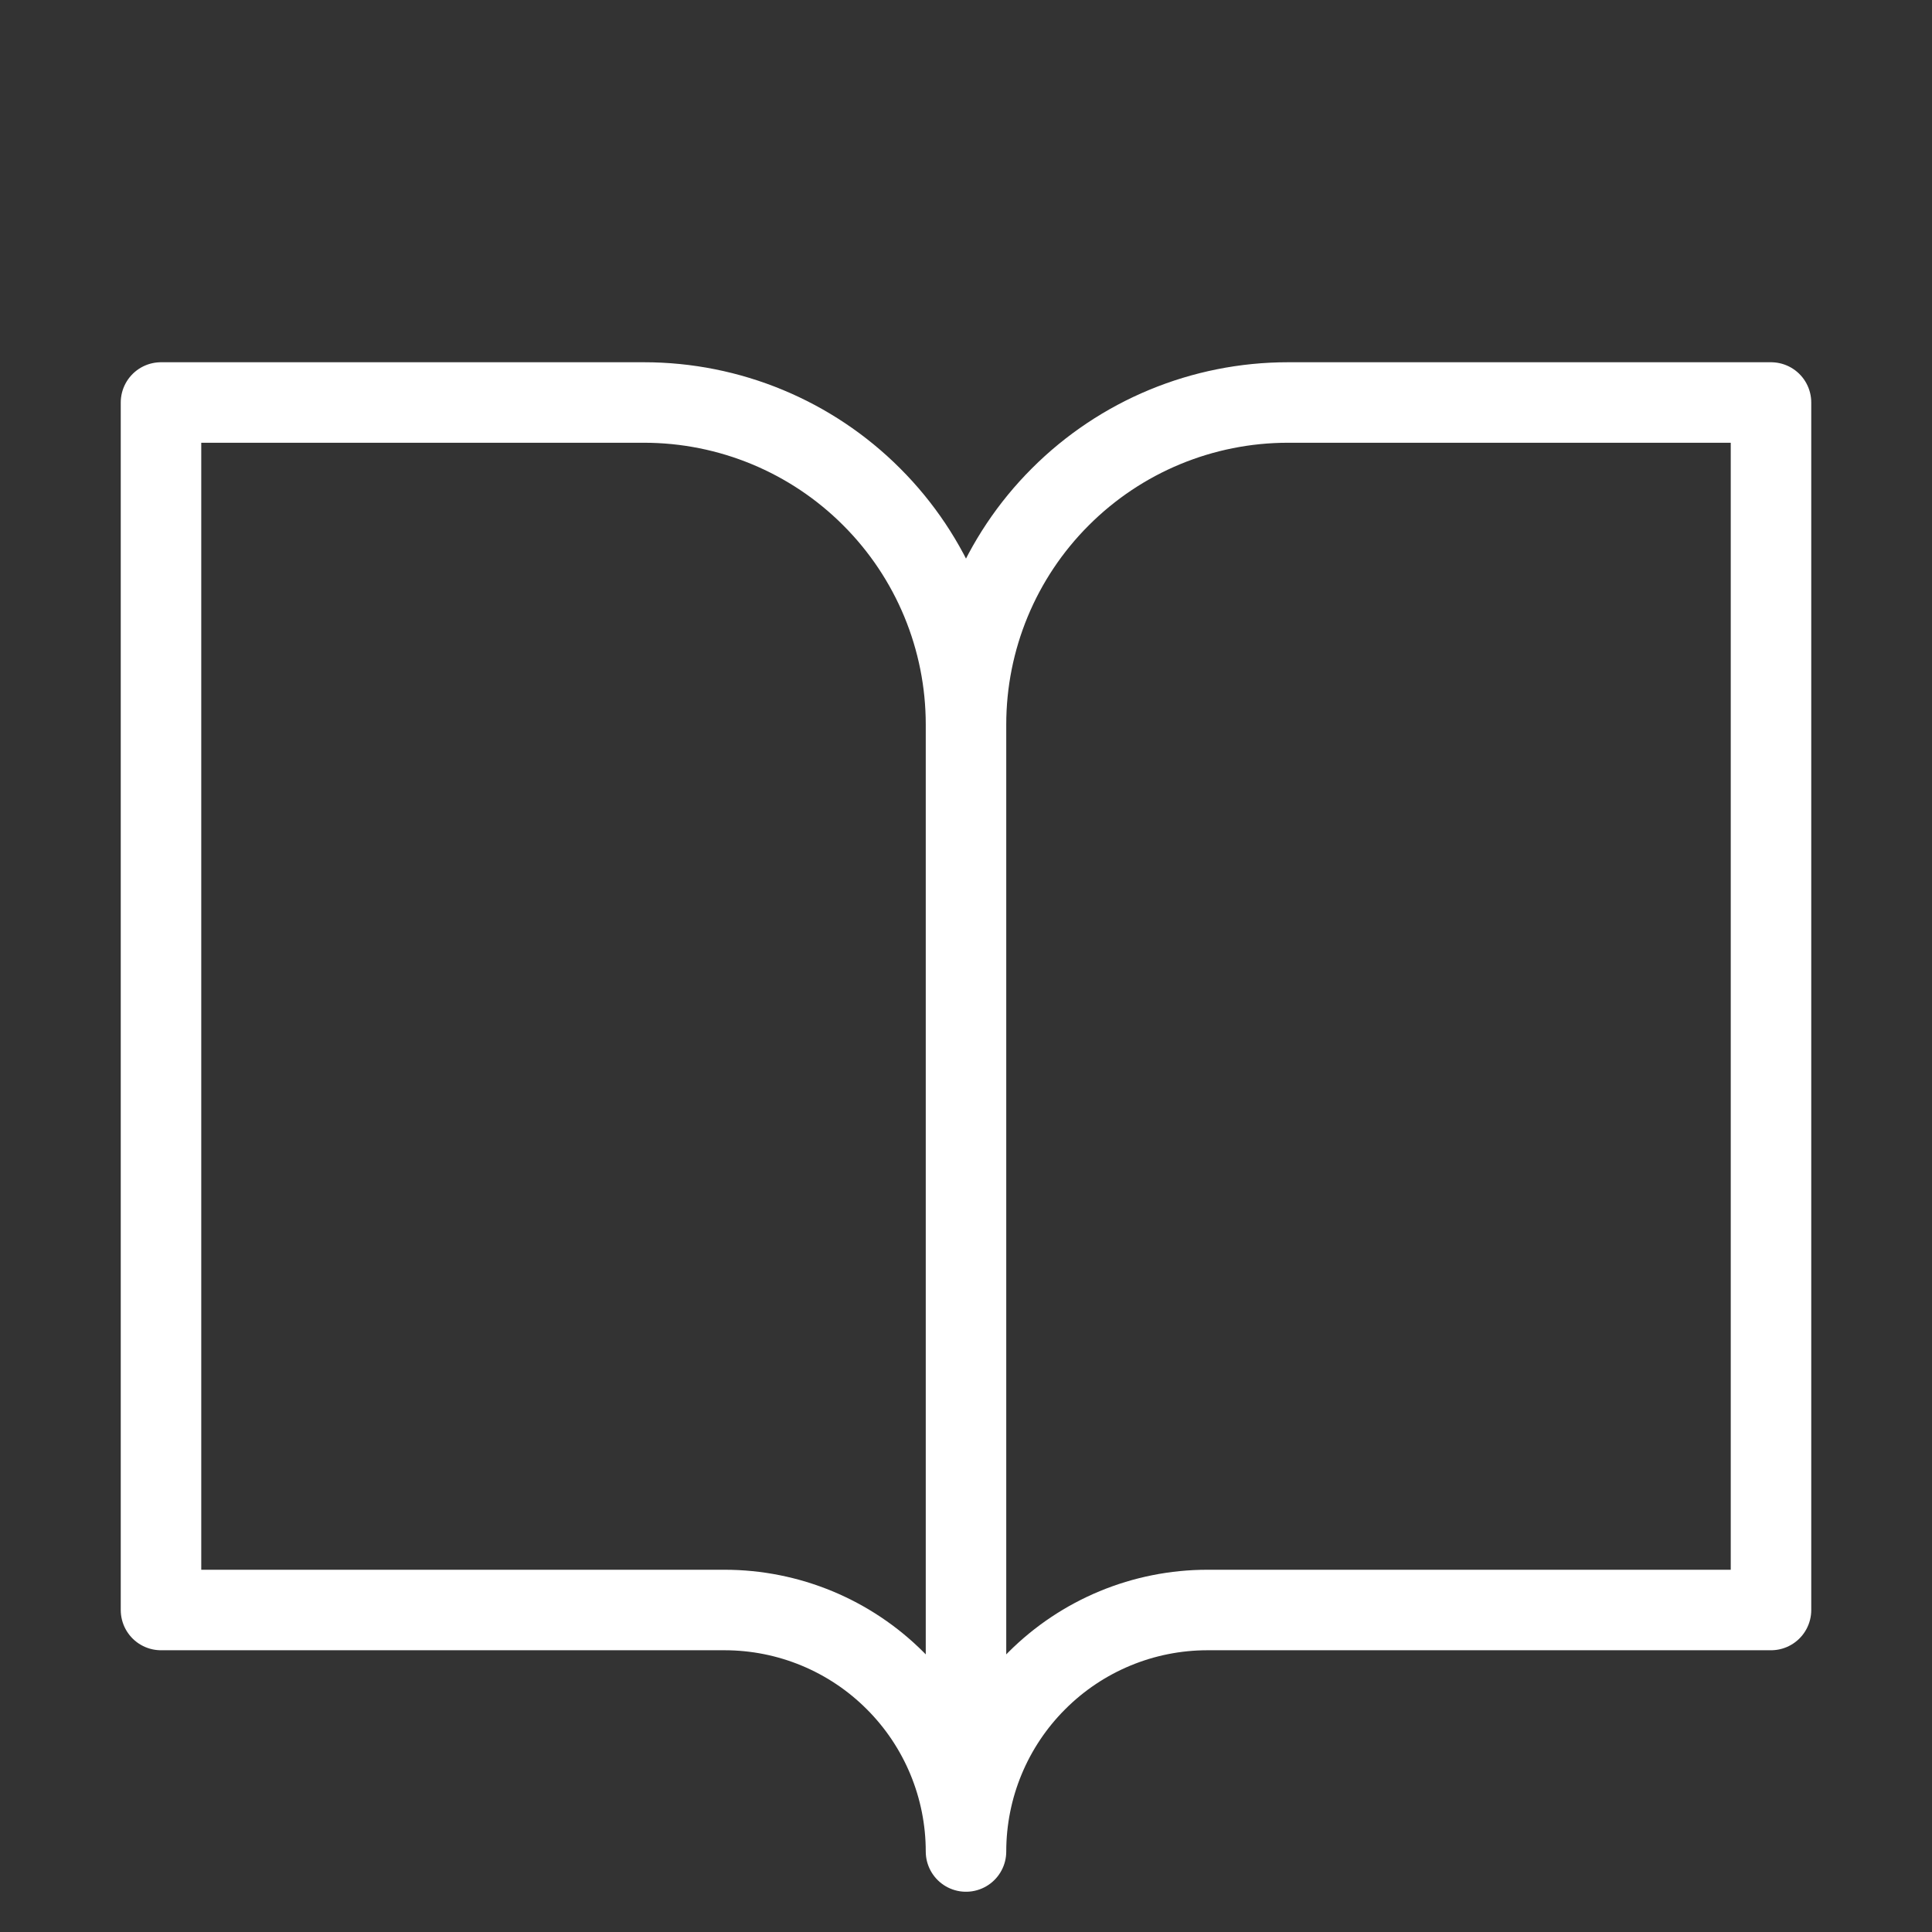 <svg width="24" height="24" viewBox="0 0 24 24" fill="none" xmlns="http://www.w3.org/2000/svg">
<rect x="0" y="0" width="24" height="24" fill="#333333" stroke="none"/>
<path d="M12 9C12 7.939 11.579 6.922 10.828 6.172C10.078 5.421 9.061 5 8 5H2V20H9C9.796 20 10.559 20.316 11.121 20.879C11.684 21.441 12 22.204 12 23M12 9V23M12 9C12 7.939 12.421 6.922 13.172 6.172C13.922 5.421 14.939 5 16 5H22V20H15C14.204 20 13.441 20.316 12.879 20.879C12.316 21.441 12 22.204 12 23" stroke="white" stroke-linecap="round" stroke-linejoin="round"/>
</svg>
